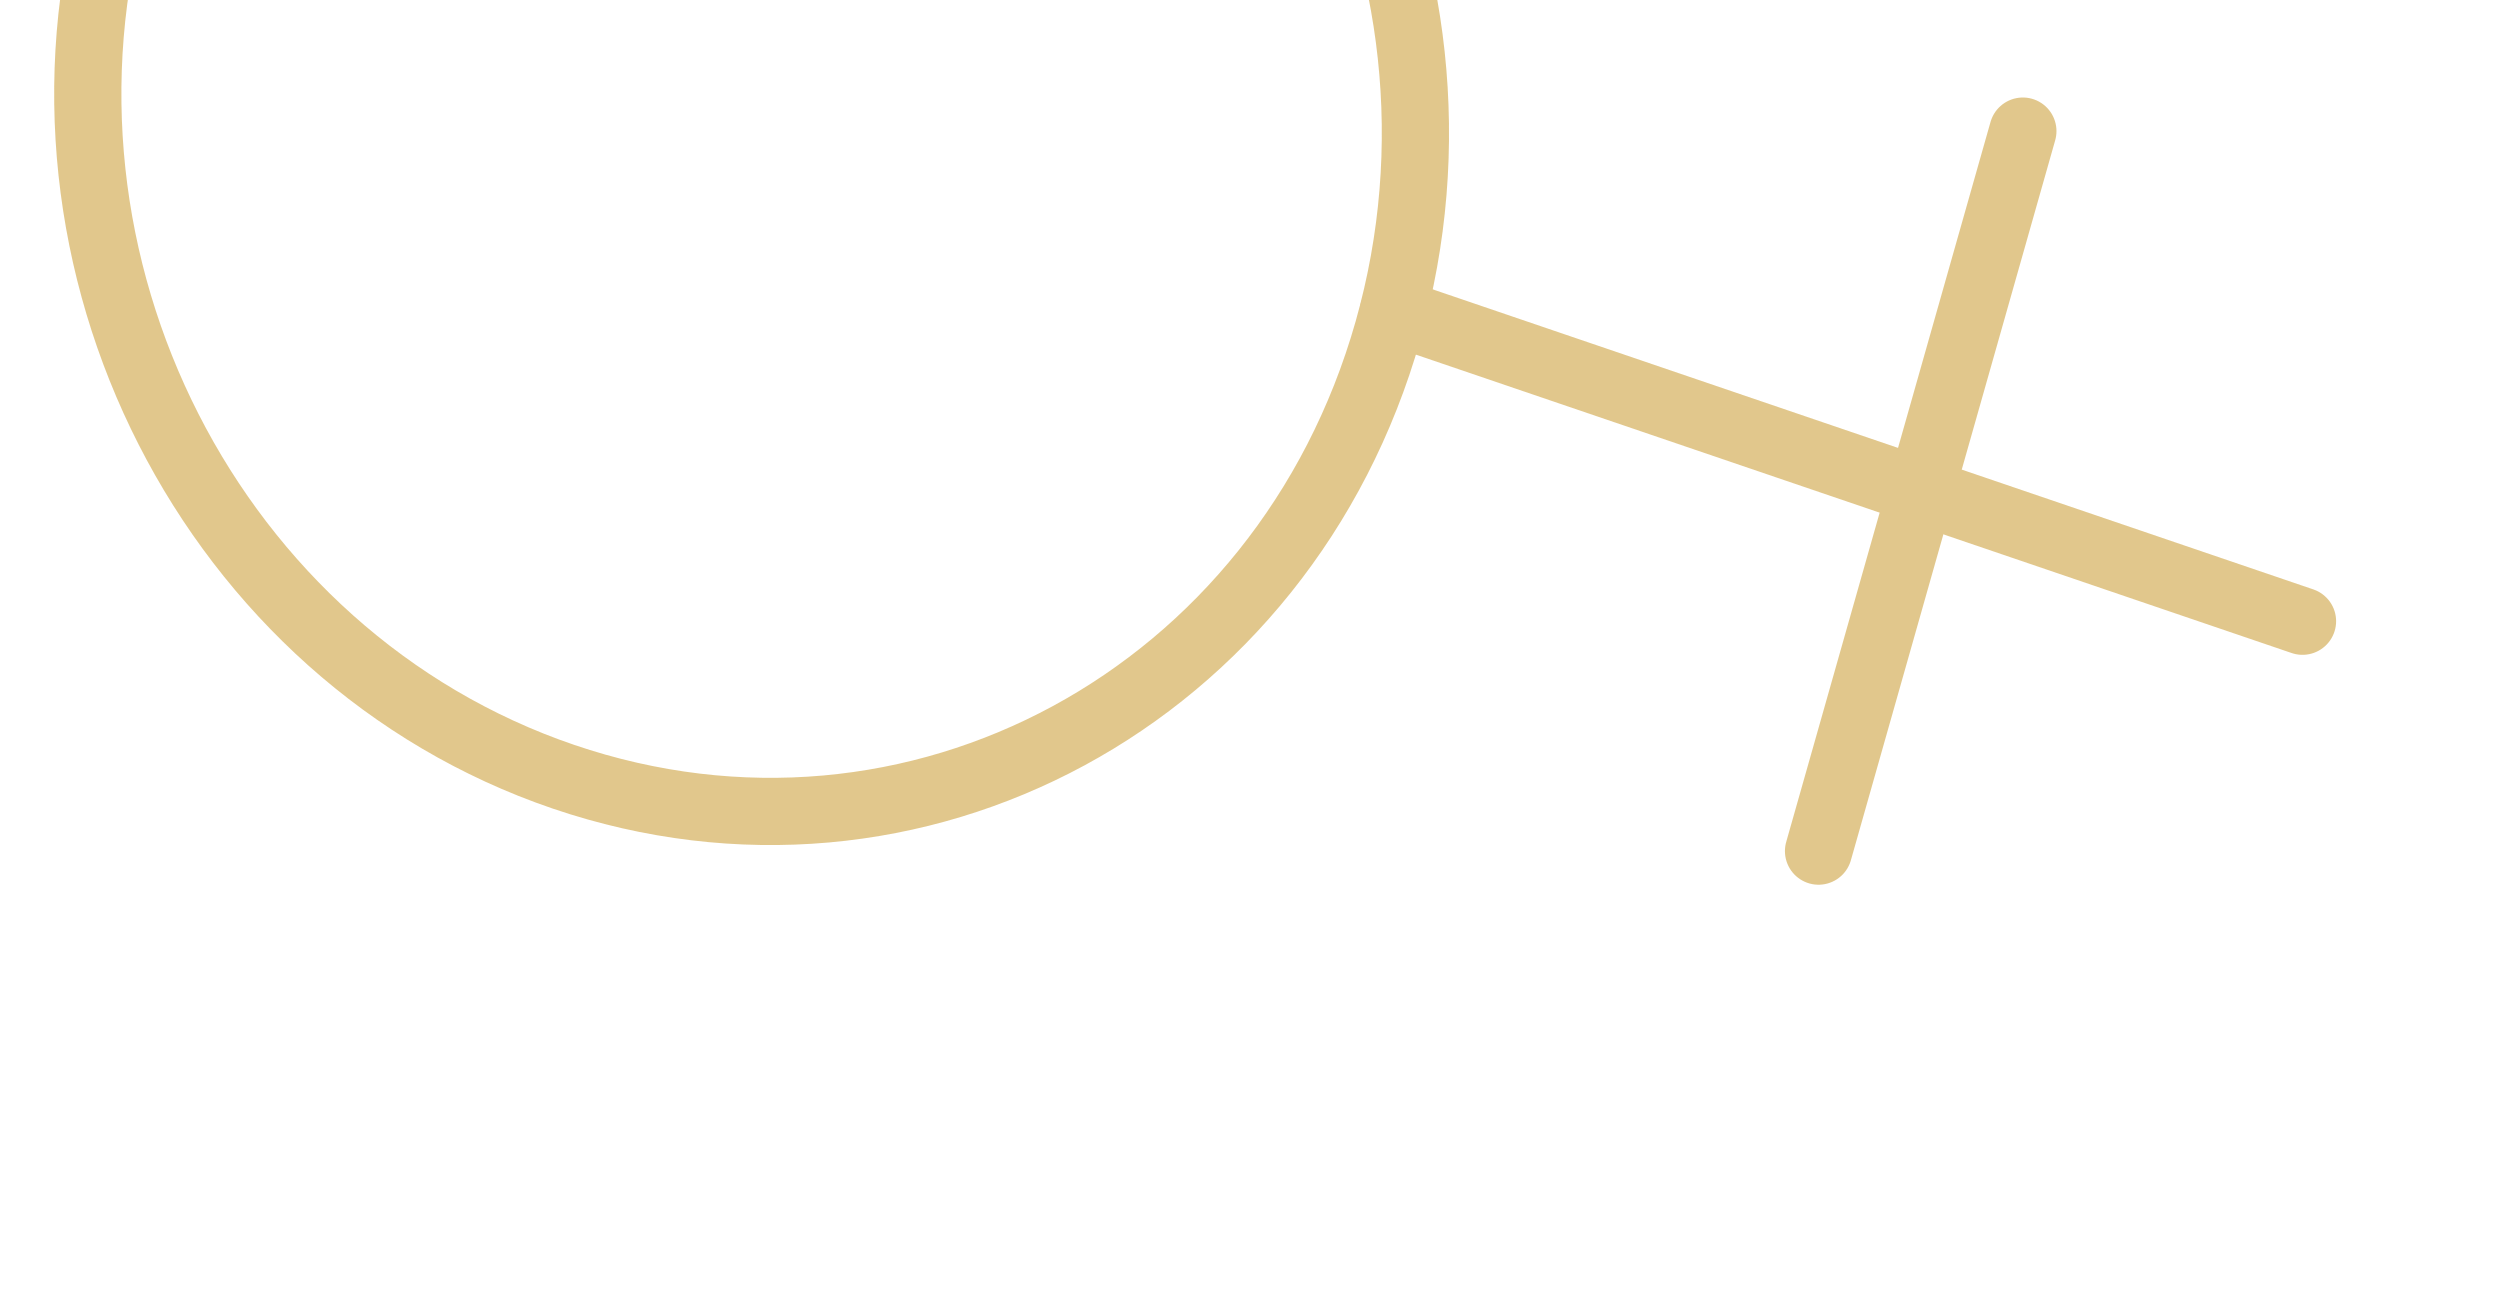 <svg xmlns="http://www.w3.org/2000/svg" width="137" height="72" viewBox="0 0 137 72" fill="none"><g style="mix-blend-mode:multiply" opacity="0.5"><path d="M76.063 18.106C81.758 -1.964 70.762 -23.555 51.501 -30.117C32.24 -36.68 12.009 -25.73 6.313 -5.659C0.617 14.411 11.614 36.002 30.875 42.564C50.136 49.127 70.367 38.177 76.063 18.106Z" stroke="#C4901A" stroke-width="3.684" stroke-linecap="round" stroke-linejoin="round"></path><path d="M76.356 17.068L126.177 34.043" stroke="#C4901A" stroke-width="3.684" stroke-linecap="round" stroke-linejoin="round"></path><path d="M99.656 46.641L110.853 7.185" stroke="#C4901A" stroke-width="3.684" stroke-linecap="round" stroke-linejoin="round"></path></g></svg>